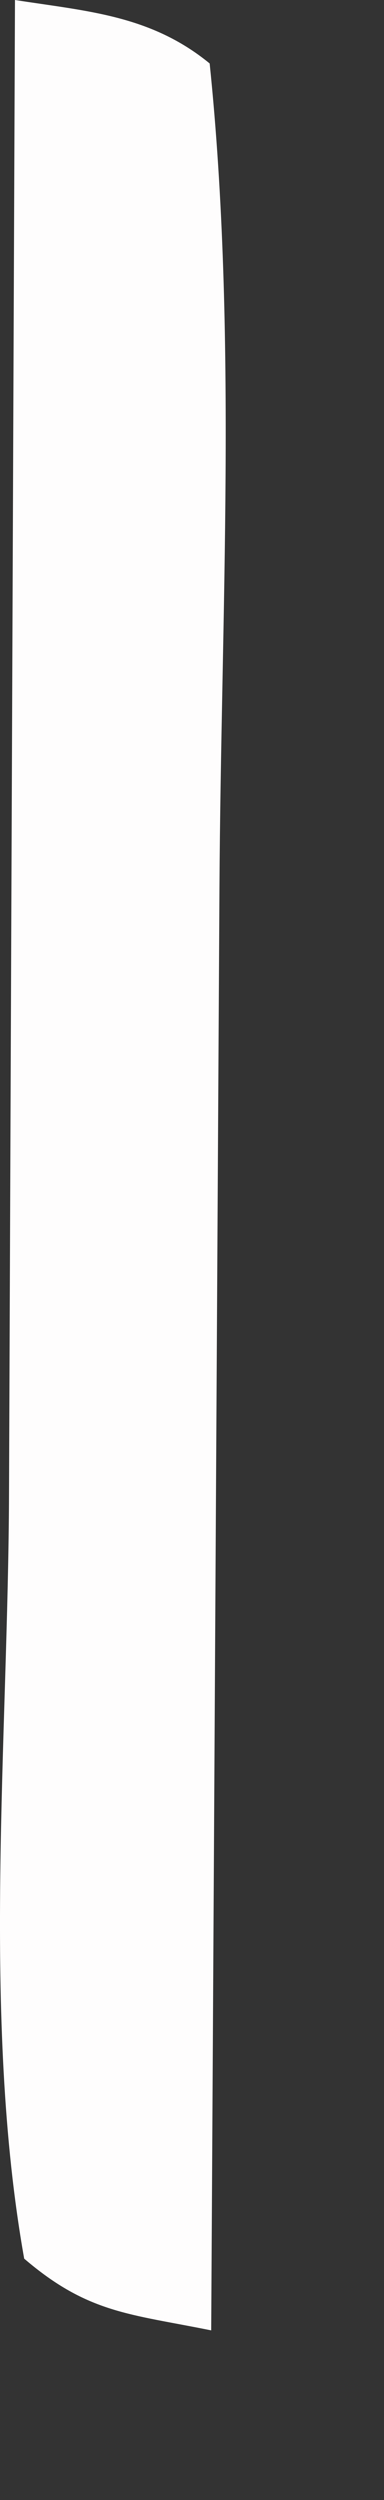 <?xml version="1.0" encoding="utf-8"?>
<svg xmlns="http://www.w3.org/2000/svg" fill="none" height="100%" overflow="visible" preserveAspectRatio="none" style="display: block;" viewBox="0 0 2 13" width="100%">
<rect x="0" y="0" width="2" height="13" fill="#333333" stroke="none"/>
<path d="M0.078 0C0.457 0.059 0.785 0.079 1.092 0.33C1.237 1.735 1.151 3.202 1.143 4.616L1.1 12.118C0.676 12.032 0.459 12.03 0.126 11.745C-0.097 10.492 0.043 9.04 0.047 7.762L0.078 0Z" fill="#FEFDFD" id="Vector"/>
</svg>